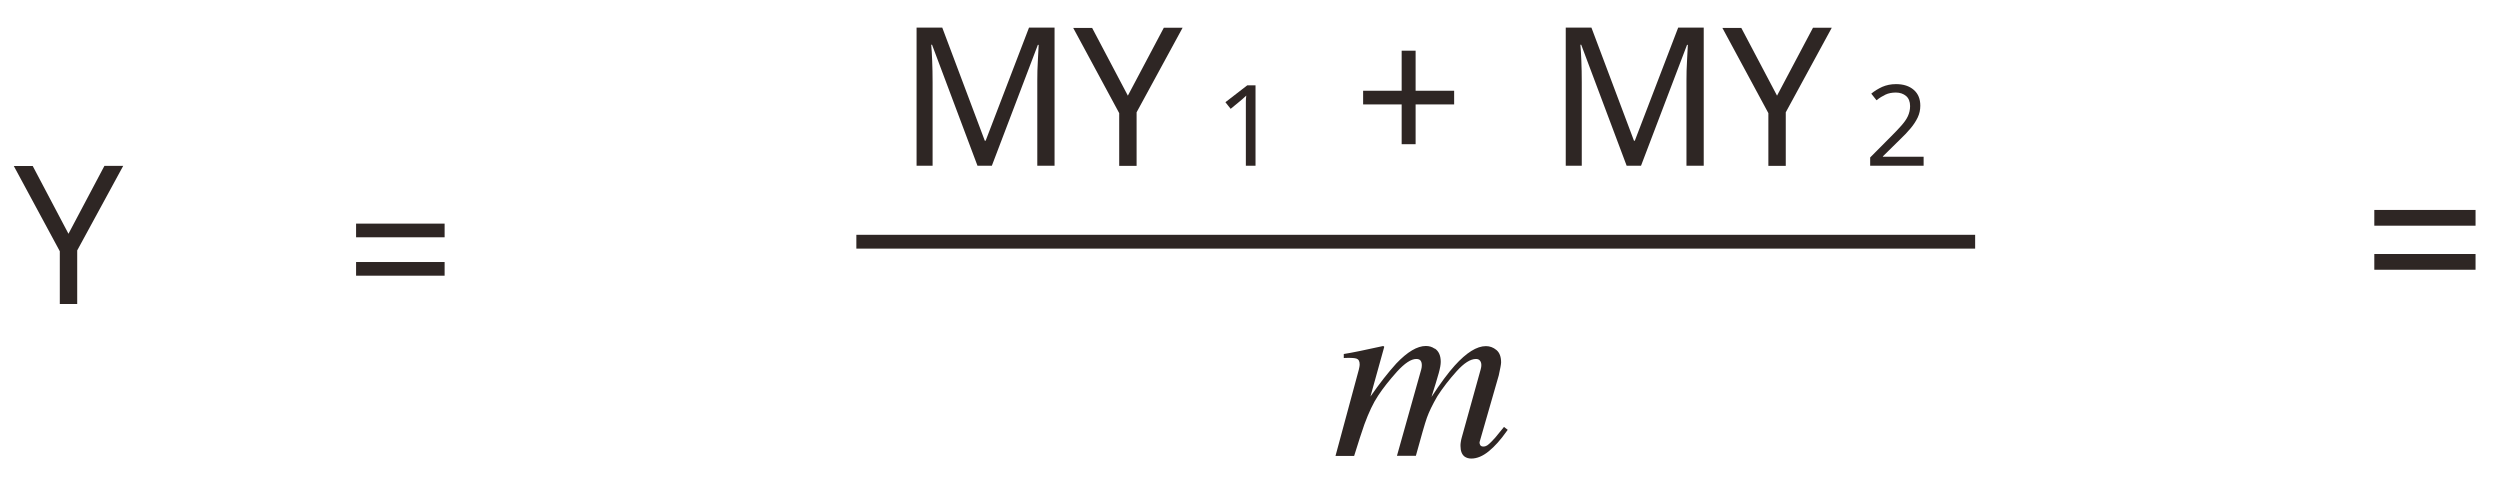<?xml version="1.0" encoding="UTF-8"?>
<svg id="_レイヤー_1" data-name="レイヤー_1" xmlns="http://www.w3.org/2000/svg" xmlns:xlink="http://www.w3.org/1999/xlink" version="1.1" viewBox="0 0 181 35">
  <!-- Generator: Adobe Illustrator 29.4.0, SVG Export Plug-In . SVG Version: 2.1.0 Build 152)  -->
  <defs>
    <style>
      .st0 {
        fill: none;
      }

      .st1 {
        fill: #2e2624;
      }

      .st2 {
        clip-path: url(#clippath);
      }
    </style>
    <clipPath id="clippath">
      <rect class="st0" x="97" y="2" width="10" height="10"/>
    </clipPath>
  </defs>
  <path class="st1" d="M171.9,16.34v-1.14h7.33v1.14h-7.33ZM171.9,19.53v-1.14h7.33v1.14h-7.33Z"/>
  <rect id="line-3" class="st1" x="62" y="17" width="81" height="1"/>
  <rect class="st0" x="63" width="80" height="14"/>
  <path class="st1" d="M90.9,12h-.7v-4.08c0-.23,0-.42,0-.56,0-.14.01-.29.03-.44-.09.09-.17.16-.24.22-.07.06-.16.14-.27.23l-.62.51-.38-.48,1.58-1.22h.6v5.83Z"/>
  <path class="st1" d="M139.25,12h-3.85v-.6l1.53-1.54c.29-.29.54-.55.74-.78.2-.23.36-.45.46-.67s.16-.46.16-.73c0-.32-.1-.57-.29-.73s-.44-.25-.74-.25c-.29,0-.54.05-.75.15-.21.1-.43.23-.65.41l-.38-.48c.23-.19.49-.35.79-.49.3-.13.63-.2,1-.2.54,0,.97.14,1.29.42.32.28.47.66.47,1.14,0,.3-.06.59-.19.86s-.3.53-.52.79c-.22.26-.48.54-.78.82l-1.22,1.2v.03h2.95v.65Z"/>
  <path class="st1" d="M70.77,12l-3.29-8.76h-.06c.03.29.05.68.07,1.17.02.49.03,1,.03,1.53v6.06h-1.16V2h1.86l3.08,8.19h.06l3.14-8.19h1.85v10h-1.25v-6.15c0-.48.01-.97.04-1.44.02-.48.04-.86.06-1.16h-.06l-3.33,8.75h-1.04Z"/>
  <path class="st1" d="M81.66,6.92l2.6-4.91h1.36l-3.33,6.12v3.88h-1.26v-3.82l-3.33-6.17h1.37l2.59,4.91Z"/>
  <path class="st1" d="M117.77,12l-3.29-8.76h-.06c.03.29.05.68.07,1.17.02.49.03,1,.03,1.53v6.06h-1.16V2h1.86l3.08,8.19h.06l3.14-8.19h1.85v10h-1.25v-6.15c0-.48.01-.97.04-1.44.02-.48.04-.86.06-1.16h-.06l-3.33,8.75h-1.04Z"/>
  <path class="st1" d="M128.66,6.92l2.6-4.91h1.36l-3.33,6.12v3.88h-1.26v-3.82l-3.33-6.17h1.37l2.59,4.91Z"/>
  <g class="st2">
    <path class="st1" d="M102.49,6.57h2.79v.99h-2.79v2.88h-1.01v-2.88h-2.79v-.99h2.79v-2.9h1.01v2.9Z"/>
  </g>
  <rect class="st0" x="94.5" y="21" width="16" height="14"/>
  <path class="st1" d="M103.89,25.24c.28.19.42.51.42.96,0,.2-.05.47-.15.83s-.27.92-.52,1.71c.65-1,1.21-1.75,1.68-2.27.85-.94,1.6-1.41,2.26-1.41.28,0,.53.09.76.28.23.19.34.49.34.9,0,.13-.06.44-.17.94l-1.38,4.8c-.02.08-.01.15.03.23s.12.12.23.12c.11,0,.2-.03.28-.08s.18-.14.3-.26c.12-.12.21-.22.29-.31s.28-.34.63-.77l.27.21-.09.12c-.42.6-.85,1.08-1.28,1.43s-.85.53-1.27.53c-.19,0-.35-.05-.48-.14-.2-.15-.3-.41-.3-.77,0-.09,0-.18.02-.28.01-.1.04-.21.07-.33l1.37-4.93c.02-.07.03-.13.04-.18s.01-.09.01-.14c0-.14-.04-.25-.11-.33s-.17-.11-.28-.11c-.4,0-.87.3-1.4.89s-1,1.19-1.39,1.8c-.36.62-.61,1.14-.76,1.56-.15.42-.41,1.34-.8,2.76h-1.37l1.76-6.26c.01-.05.02-.1.03-.15,0-.05.01-.1.01-.15,0-.14-.03-.25-.09-.33s-.17-.12-.31-.12c-.38,0-.84.31-1.4.92-.55.62-1.01,1.19-1.36,1.73-.35.52-.68,1.22-1,2.09-.19.53-.43,1.29-.74,2.28h-1.35l1.69-6.25c.02-.07.03-.13.04-.19s.02-.12.02-.19c0-.23-.08-.37-.24-.42-.16-.05-.46-.06-.91-.04v-.29c.59-.09,1.54-.29,2.86-.58l.07.06-1,3.6c.66-.95,1.29-1.75,1.87-2.39.81-.85,1.52-1.27,2.14-1.27.24,0,.45.06.63.19Z"/>
  <path class="st1" d="M25.78,17.18v-.99h6.41v.99h-6.41ZM25.78,19.96v-.99h6.41v.99h-6.41Z"/>
  <rect class="st0" y="10" width="20" height="14"/>
  <path class="st1" d="M4.96,16.92l2.6-4.91h1.36l-3.33,6.12v3.88h-1.26v-3.82l-3.33-6.17h1.37l2.59,4.91Z"/>
</svg>